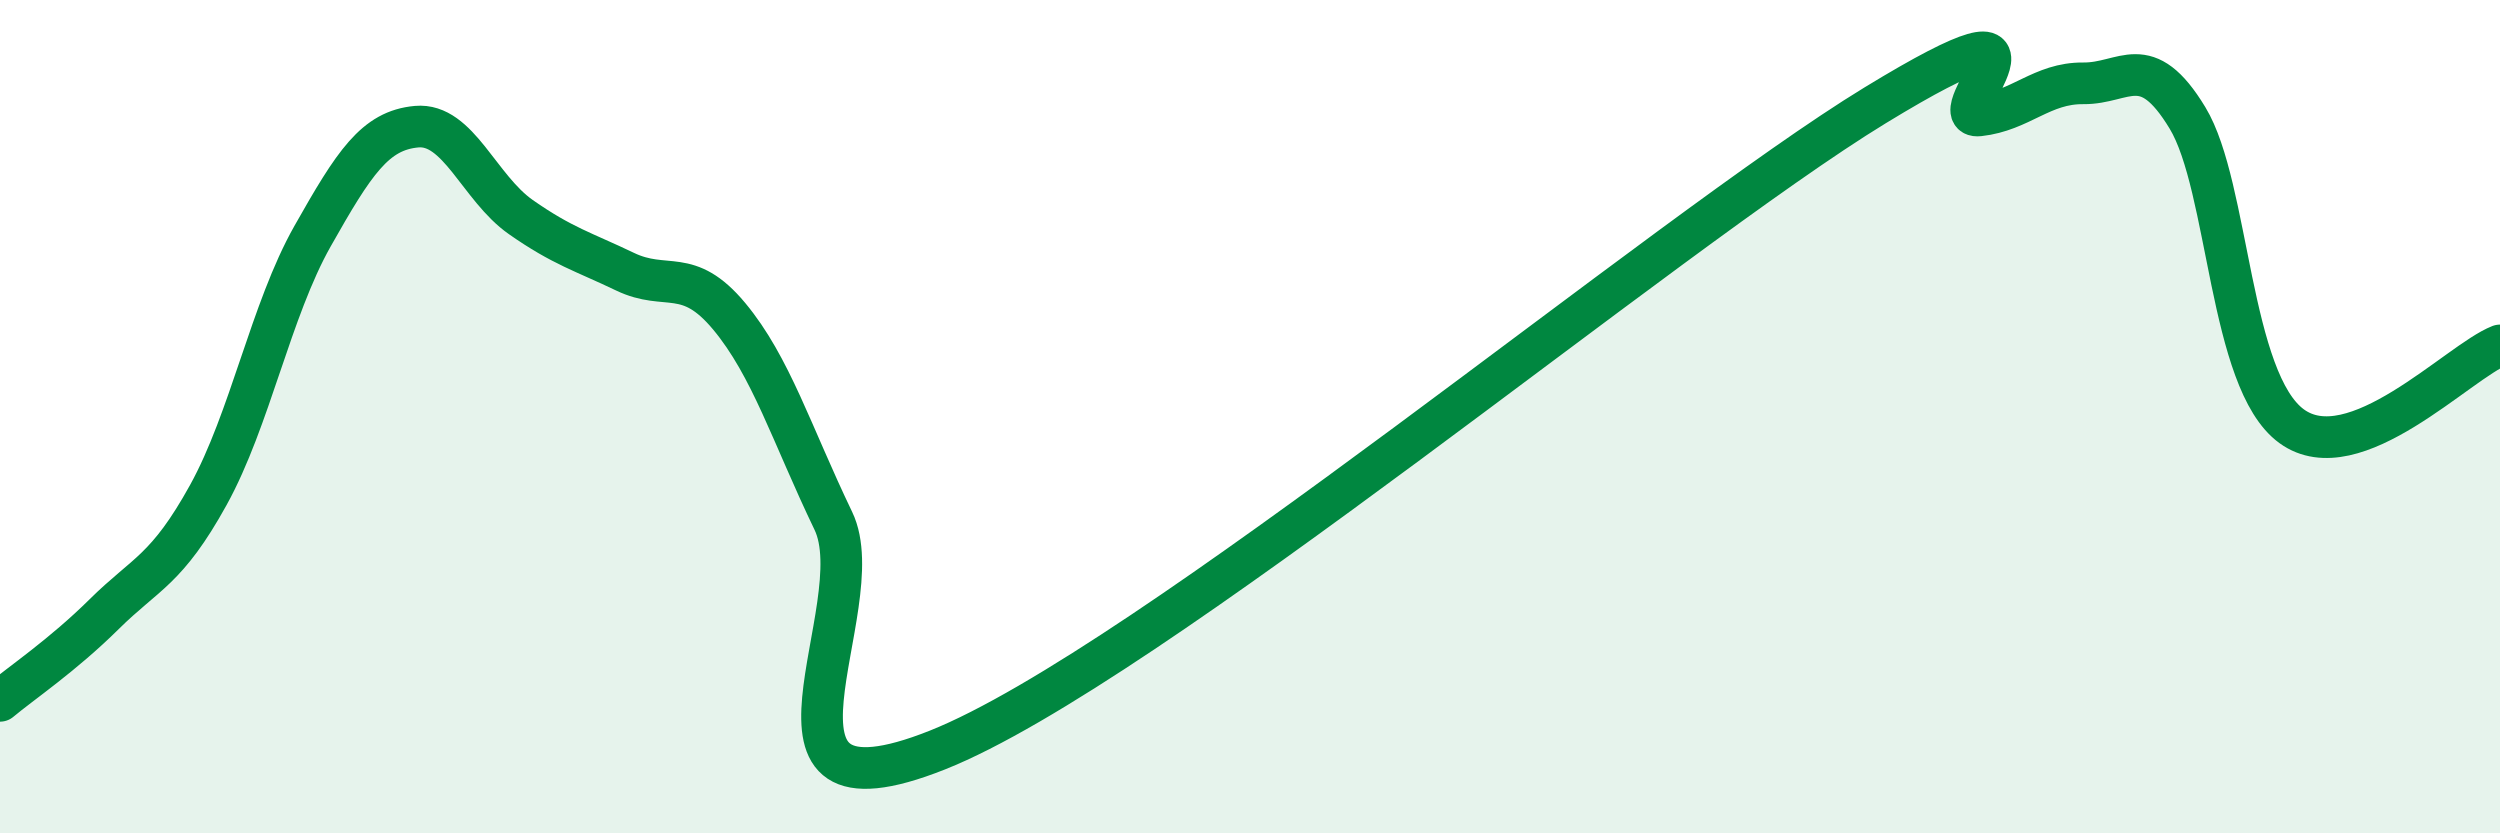 
    <svg width="60" height="20" viewBox="0 0 60 20" xmlns="http://www.w3.org/2000/svg">
      <path
        d="M 0,16.82 C 0.5,16.4 1.5,15.73 2.5,14.74 C 3.5,13.75 4,13.69 5,11.88 C 6,10.07 6.5,7.44 7.5,5.67 C 8.5,3.9 9,3.13 10,3.04 C 11,2.95 11.5,4.51 12.5,5.21 C 13.5,5.91 14,6.04 15,6.52 C 16,7 16.5,6.39 17.5,7.59 C 18.5,8.79 19,10.42 20,12.5 C 21,14.58 17.5,19.99 22.5,18 C 27.5,16.01 40,5.58 45,2.53 C 50,-0.52 46.5,2.88 47.5,2.77 C 48.5,2.66 49,1.99 50,2 C 51,2.01 51.5,1.18 52.5,2.83 C 53.5,4.48 53.5,9.14 55,10.23 C 56.5,11.32 59,8.68 60,8.29L60 20L0 20Z"
        fill="#008740"
        opacity="0.1"
        stroke-linecap="round"
        stroke-linejoin="round"
      />
      <path
        d="M 0,16.82 C 0.5,16.4 1.5,15.73 2.5,14.74 C 3.5,13.75 4,13.69 5,11.88 C 6,10.07 6.5,7.44 7.5,5.67 C 8.5,3.9 9,3.13 10,3.04 C 11,2.95 11.5,4.51 12.5,5.21 C 13.5,5.91 14,6.04 15,6.52 C 16,7 16.5,6.39 17.5,7.59 C 18.5,8.79 19,10.42 20,12.5 C 21,14.58 17.5,19.99 22.5,18 C 27.5,16.01 40,5.58 45,2.53 C 50,-0.52 46.5,2.88 47.5,2.77 C 48.5,2.66 49,1.99 50,2 C 51,2.01 51.5,1.18 52.5,2.83 C 53.5,4.48 53.5,9.14 55,10.23 C 56.5,11.32 59,8.68 60,8.29"
        stroke="#008740"
        stroke-width="1"
        fill="none"
        stroke-linecap="round"
        stroke-linejoin="round"
      />
    </svg>
  